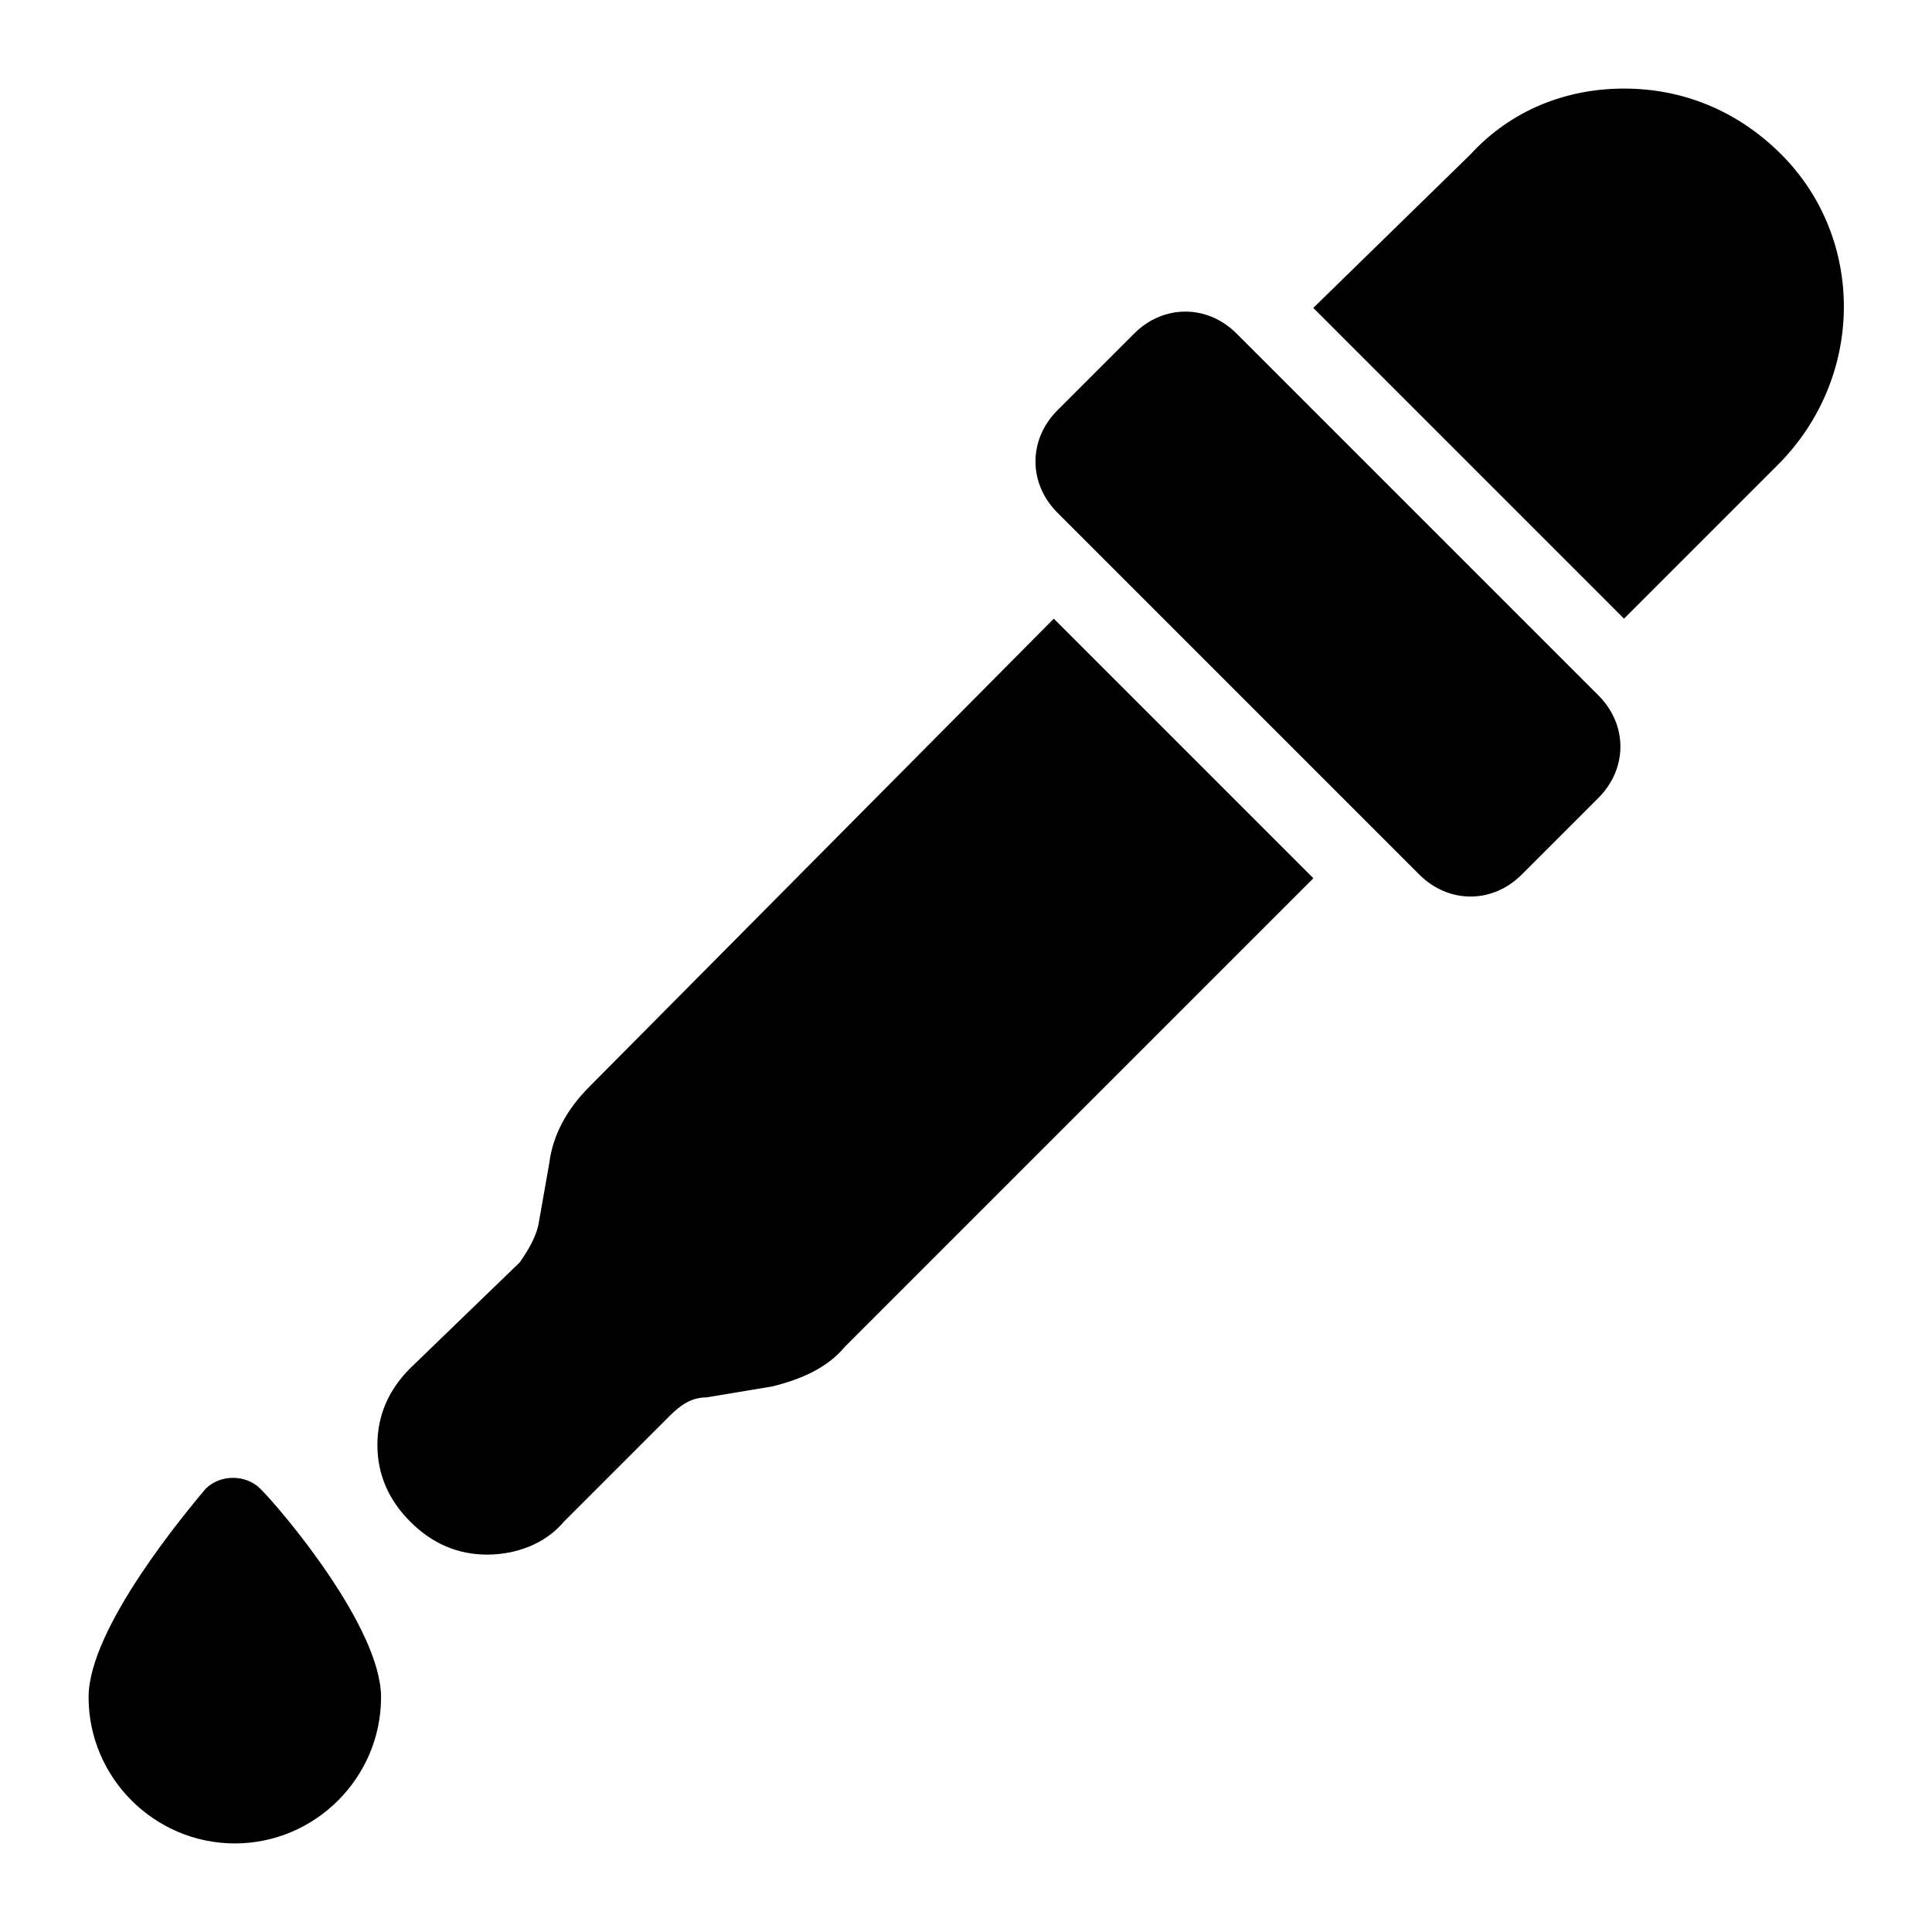 <?xml version="1.0" encoding="UTF-8"?>
<!-- Uploaded to: ICON Repo, www.svgrepo.com, Generator: ICON Repo Mixer Tools -->
<svg fill="#000000" width="800px" height="800px" version="1.1" viewBox="144 144 512 512" xmlns="http://www.w3.org/2000/svg">
 <g>
  <path d="m198.48 538.55c-4.848 5.812-31.004 36.816-31.004 55.223 0 21.316 17.441 38.754 38.754 38.754 21.316 0 38.754-17.441 38.754-38.754 0-18.41-26.16-49.41-31.973-55.227-3.875-3.871-10.656-3.871-14.531 0.004z"/>
  <path d="m300.21 431.97c-5.812 5.812-9.688 12.594-10.656 20.348l-2.906 16.469c-0.969 3.875-2.906 6.781-4.844 9.688l-29.07 28.098c-5.812 5.812-8.719 12.594-8.719 20.348 0 7.75 2.906 14.531 8.719 20.348 5.812 5.812 12.594 8.719 20.348 8.719 7.75 0 15.5-2.906 20.348-8.719l28.098-28.098c2.906-2.906 5.812-4.844 9.688-4.844l17.441-2.906c7.75-1.938 14.531-4.844 19.379-10.656l124.02-124.02-68.789-68.789z"/>
  <path d="m616.05 184.91c-11.625-11.625-26.16-17.438-41.66-17.438s-30.035 5.812-40.691 17.441l-41.664 40.688 82.352 82.352 40.691-40.691c23.258-23.25 23.258-60.066 0.973-82.352z"/>
  <path d="m471.7 232.39c-7.75-7.75-19.379-7.75-27.129 0l-20.348 20.348c-3.875 3.875-5.812 8.719-5.812 13.562s1.938 9.688 5.812 13.562l95.918 95.918c3.875 3.875 8.719 5.812 13.562 5.812s9.688-1.938 13.562-5.812l20.348-20.348c7.75-7.75 7.75-19.379 0-27.129z"/>
 </g>
</svg>